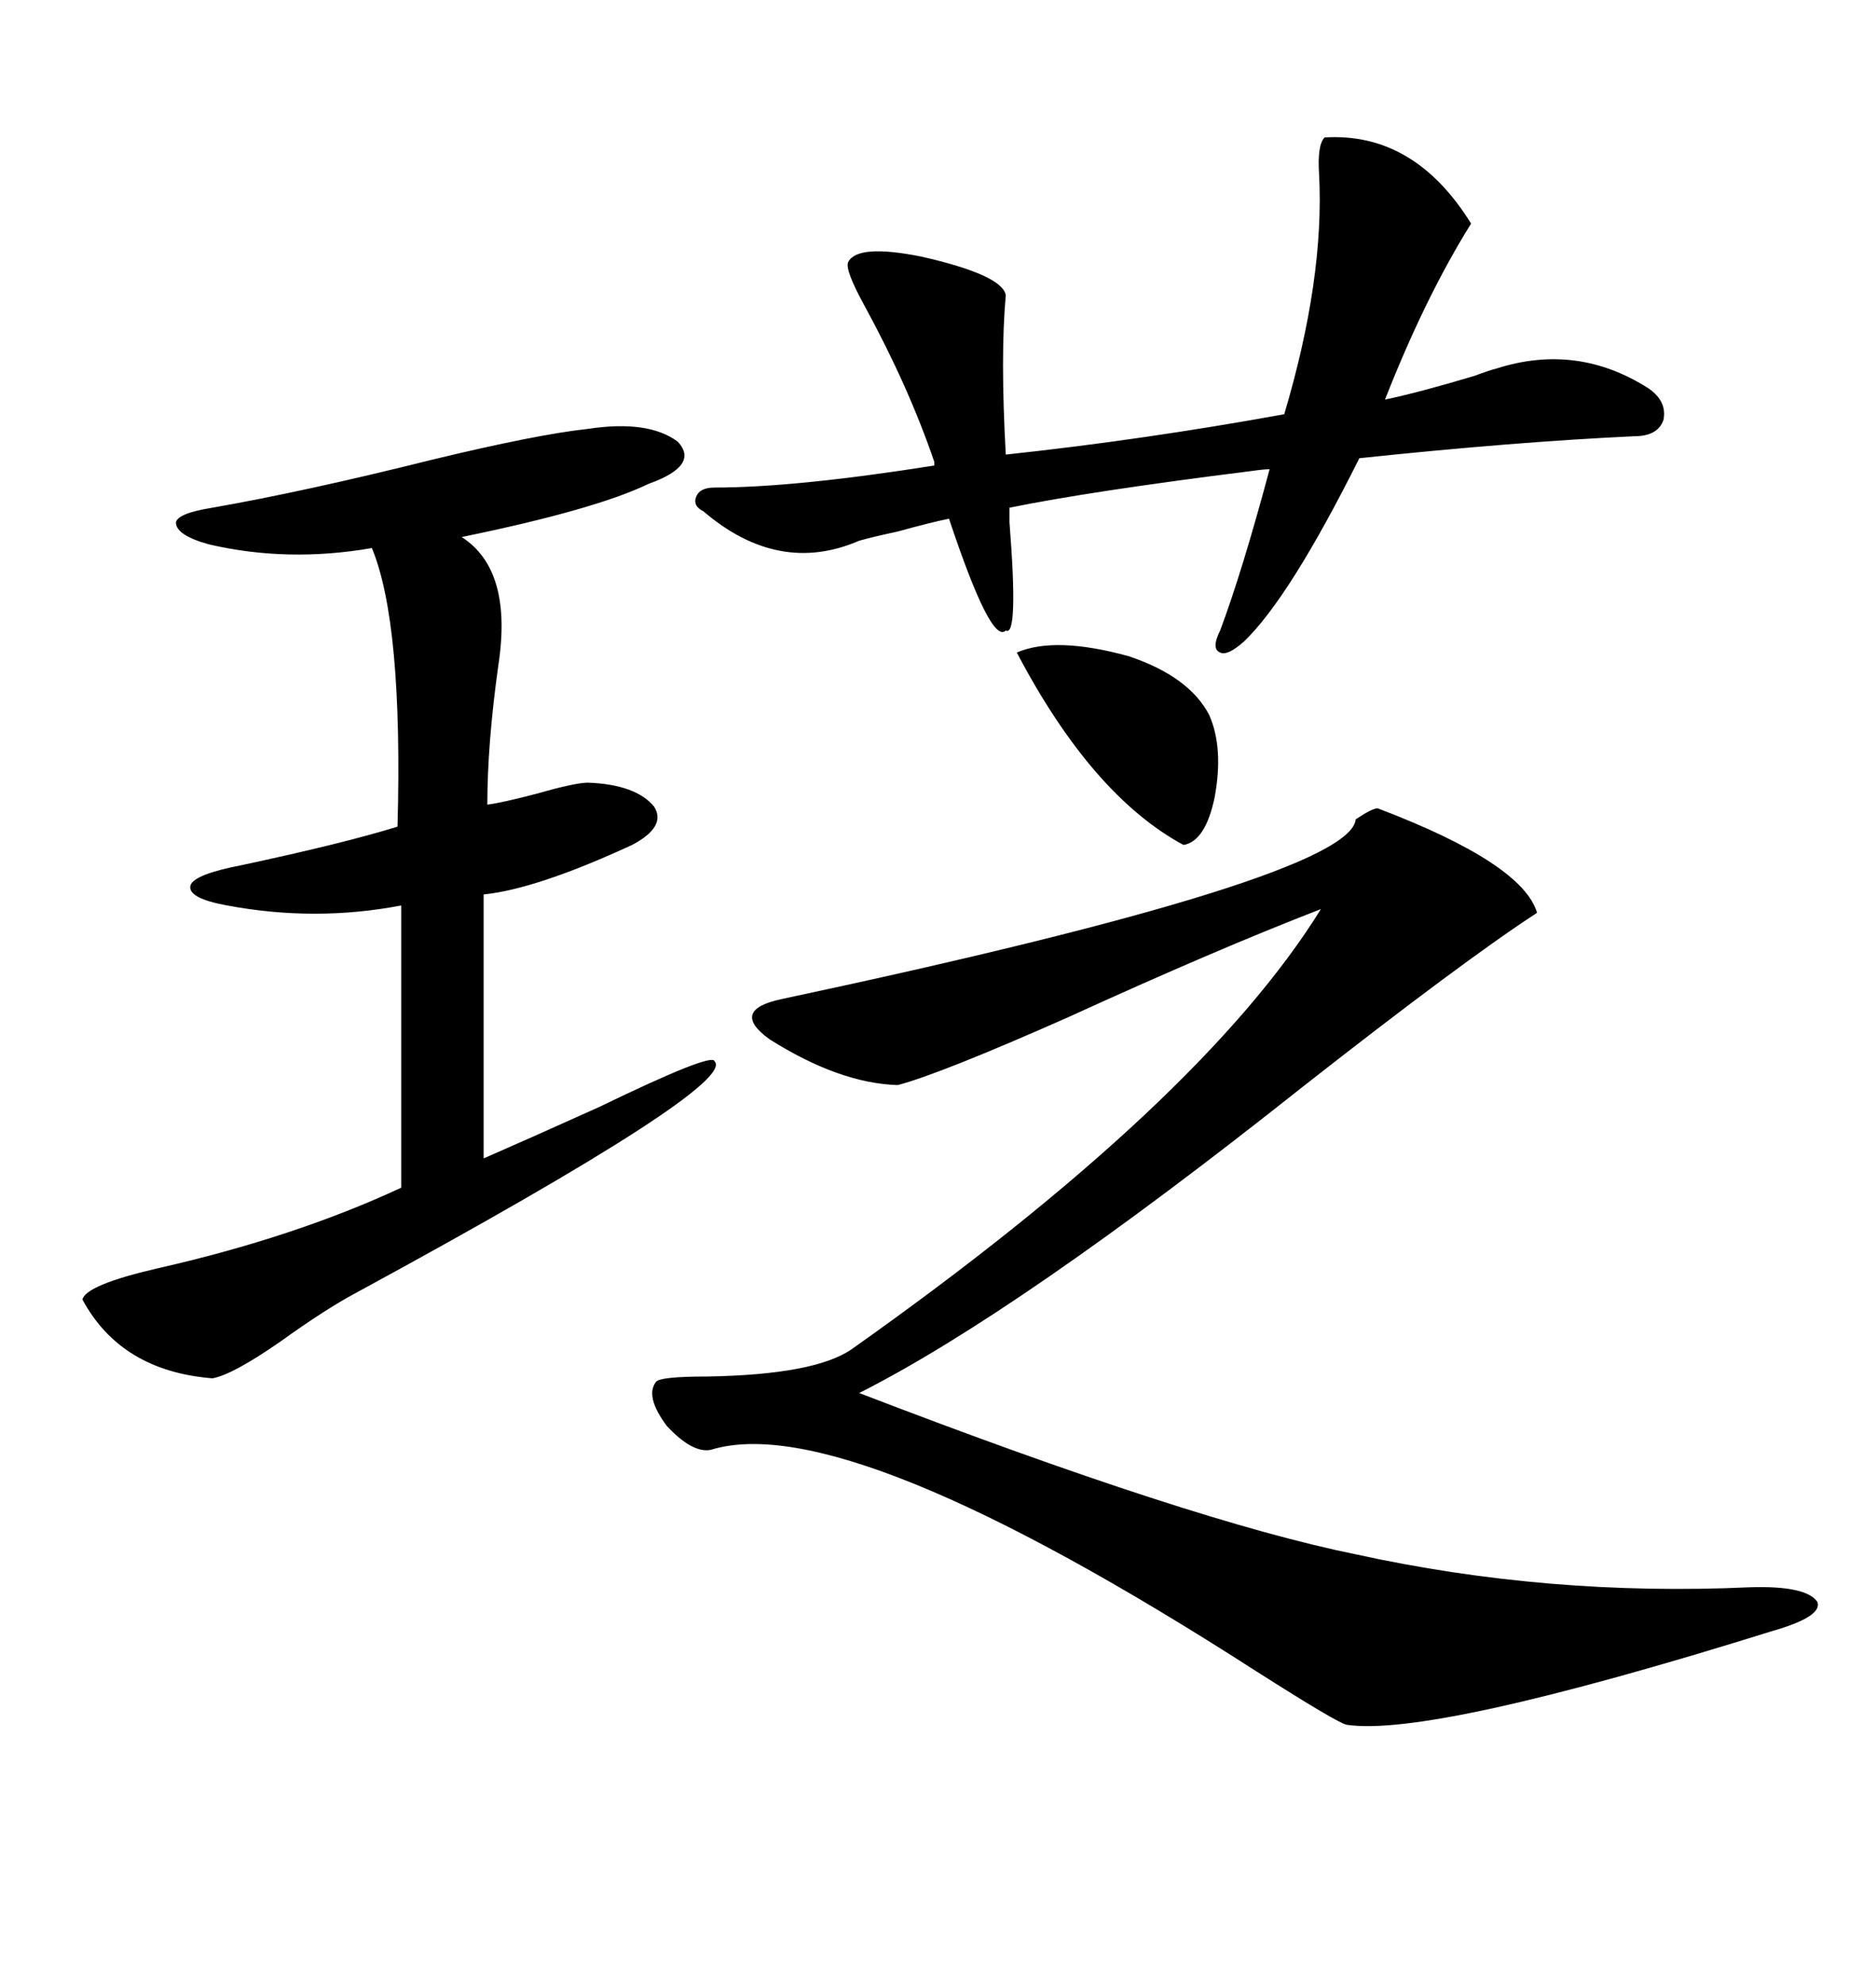 <svg xmlns="http://www.w3.org/2000/svg" xmlns:xlink="http://www.w3.org/1999/xlink" width="300" height="317.285"><path d="M220.31 129.20L220.31 129.20Q243.46 137.99 245.80 145.90L245.80 145.90Q234.08 153.52 208.30 173.73L208.30 173.73Q162.89 209.77 137.40 222.66L137.40 222.66Q190.72 243.16 216.80 248.44L216.80 248.44Q247.56 255.18 279.79 253.71L279.79 253.71Q288.87 253.42 290.63 256.05L290.63 256.05Q291.50 258.40 283.30 260.74L283.30 260.74Q228.81 277.73 215.33 275.68L215.33 275.68Q213.87 275.39 200.98 267.19L200.98 267.19Q135.35 225 113.67 231.74L113.67 231.74Q110.74 232.32 106.64 227.93L106.64 227.93Q103.13 223.24 104.88 220.90L104.88 220.90Q105.47 220.02 113.09 220.02L113.09 220.02Q130.37 219.73 136.23 215.63L136.23 215.63Q192.19 176.07 211.23 145.31L211.23 145.31Q194.53 151.76 170.80 162.60L170.80 162.60Q150.29 171.68 143.55 173.44L143.55 173.44Q134.18 173.14 123.05 166.11L123.05 166.11Q116.60 161.43 125.10 159.67L125.10 159.67Q215.92 140.33 216.80 130.96L216.80 130.96Q219.43 129.20 220.31 129.20ZM94.04 68.55L94.04 68.55Q103.71 67.09 108.40 70.61L108.40 70.61Q111.91 74.41 103.71 77.34L103.71 77.34Q95.21 81.45 73.83 85.84L73.83 85.84Q82.03 91.11 79.69 106.35L79.69 106.35Q77.93 118.95 77.93 128.61L77.93 128.61Q80.27 128.32 85.84 126.86L85.84 126.86Q91.99 125.10 94.04 125.10L94.04 125.10Q101.66 125.39 104.59 128.91L104.59 128.91Q106.64 132.13 101.07 135.06L101.07 135.06Q85.84 142.09 77.34 142.97L77.34 142.97L77.34 185.16Q84.08 182.23 95.80 176.95L95.80 176.95Q113.96 168.16 114.26 169.63L114.26 169.63Q118.07 173.44 57.13 206.54L57.13 206.54Q52.15 209.18 44.82 214.45L44.82 214.45Q37.21 219.73 33.98 220.31L33.98 220.31Q19.34 219.14 13.18 207.71L13.18 207.71Q13.77 205.37 25.20 202.73L25.20 202.73Q47.17 197.75 64.16 189.84L64.16 189.84L64.16 144.73Q50.39 147.36 36.33 144.73L36.33 144.73Q29.88 143.55 30.47 141.50L30.47 141.50Q31.05 139.75 38.67 138.28L38.67 138.28Q55.08 134.77 63.57 132.13L63.57 132.13Q64.45 99.61 59.47 87.60L59.47 87.60Q46.00 89.94 33.40 87.01L33.40 87.01Q28.13 85.55 28.13 83.50L28.13 83.50Q28.42 82.03 33.98 81.15L33.98 81.15Q48.93 78.52 68.85 73.54L68.85 73.54Q85.84 69.43 94.04 68.55ZM135.64 41.89L135.64 41.89Q137.11 38.96 147.36 41.02L147.36 41.02Q160.25 43.95 160.84 47.17L160.84 47.17Q159.96 56.84 160.84 72.66L160.84 72.66Q182.81 70.31 205.37 66.21L205.37 66.21Q211.82 44.53 210.94 27.83L210.94 27.83Q210.64 23.14 211.82 21.97L211.82 21.97Q226.17 21.09 235.25 35.74L235.25 35.74Q227.93 47.46 221.48 63.87L221.48 63.87Q227.05 62.70 235.84 60.06L235.84 60.06Q238.18 59.18 239.36 58.89L239.36 58.89Q252.25 54.79 263.67 62.11L263.67 62.11Q266.60 64.16 266.02 67.09L266.02 67.09Q265.14 69.73 261.33 69.73L261.33 69.73Q242.29 70.61 217.38 73.24L217.38 73.24Q206.25 95.51 198.93 102.54L198.93 102.54Q196.29 104.88 195.12 104.30L195.12 104.30Q193.65 103.71 195.12 100.78L195.12 100.78Q198.63 91.41 203.03 75L203.03 75Q202.15 75 200.10 75.29L200.10 75.29Q174.32 78.52 161.43 81.15L161.43 81.15Q161.43 82.03 161.43 83.50L161.43 83.50Q162.89 101.95 160.84 100.78L160.84 100.78Q158.50 103.13 151.76 82.91L151.76 82.91Q148.83 83.50 143.55 84.96L143.55 84.96Q139.45 85.84 137.40 86.43L137.40 86.43Q124.51 91.99 112.50 81.74L112.50 81.74Q110.74 80.86 111.33 79.39L111.33 79.39Q111.91 77.93 114.26 77.93L114.26 77.93Q127.15 77.93 149.41 74.41L149.41 74.41L149.41 73.83Q145.31 61.82 138.28 48.93L138.28 48.93Q135.06 43.07 135.64 41.89ZM162.60 104.30L162.60 104.30Q168.75 101.66 180.47 104.88L180.47 104.88Q190.14 108.11 193.36 114.26L193.36 114.26Q195.70 119.53 194.24 127.44L194.24 127.44Q192.77 134.47 189.26 135.06L189.26 135.06Q174.61 127.15 162.60 104.30Z"/></svg>